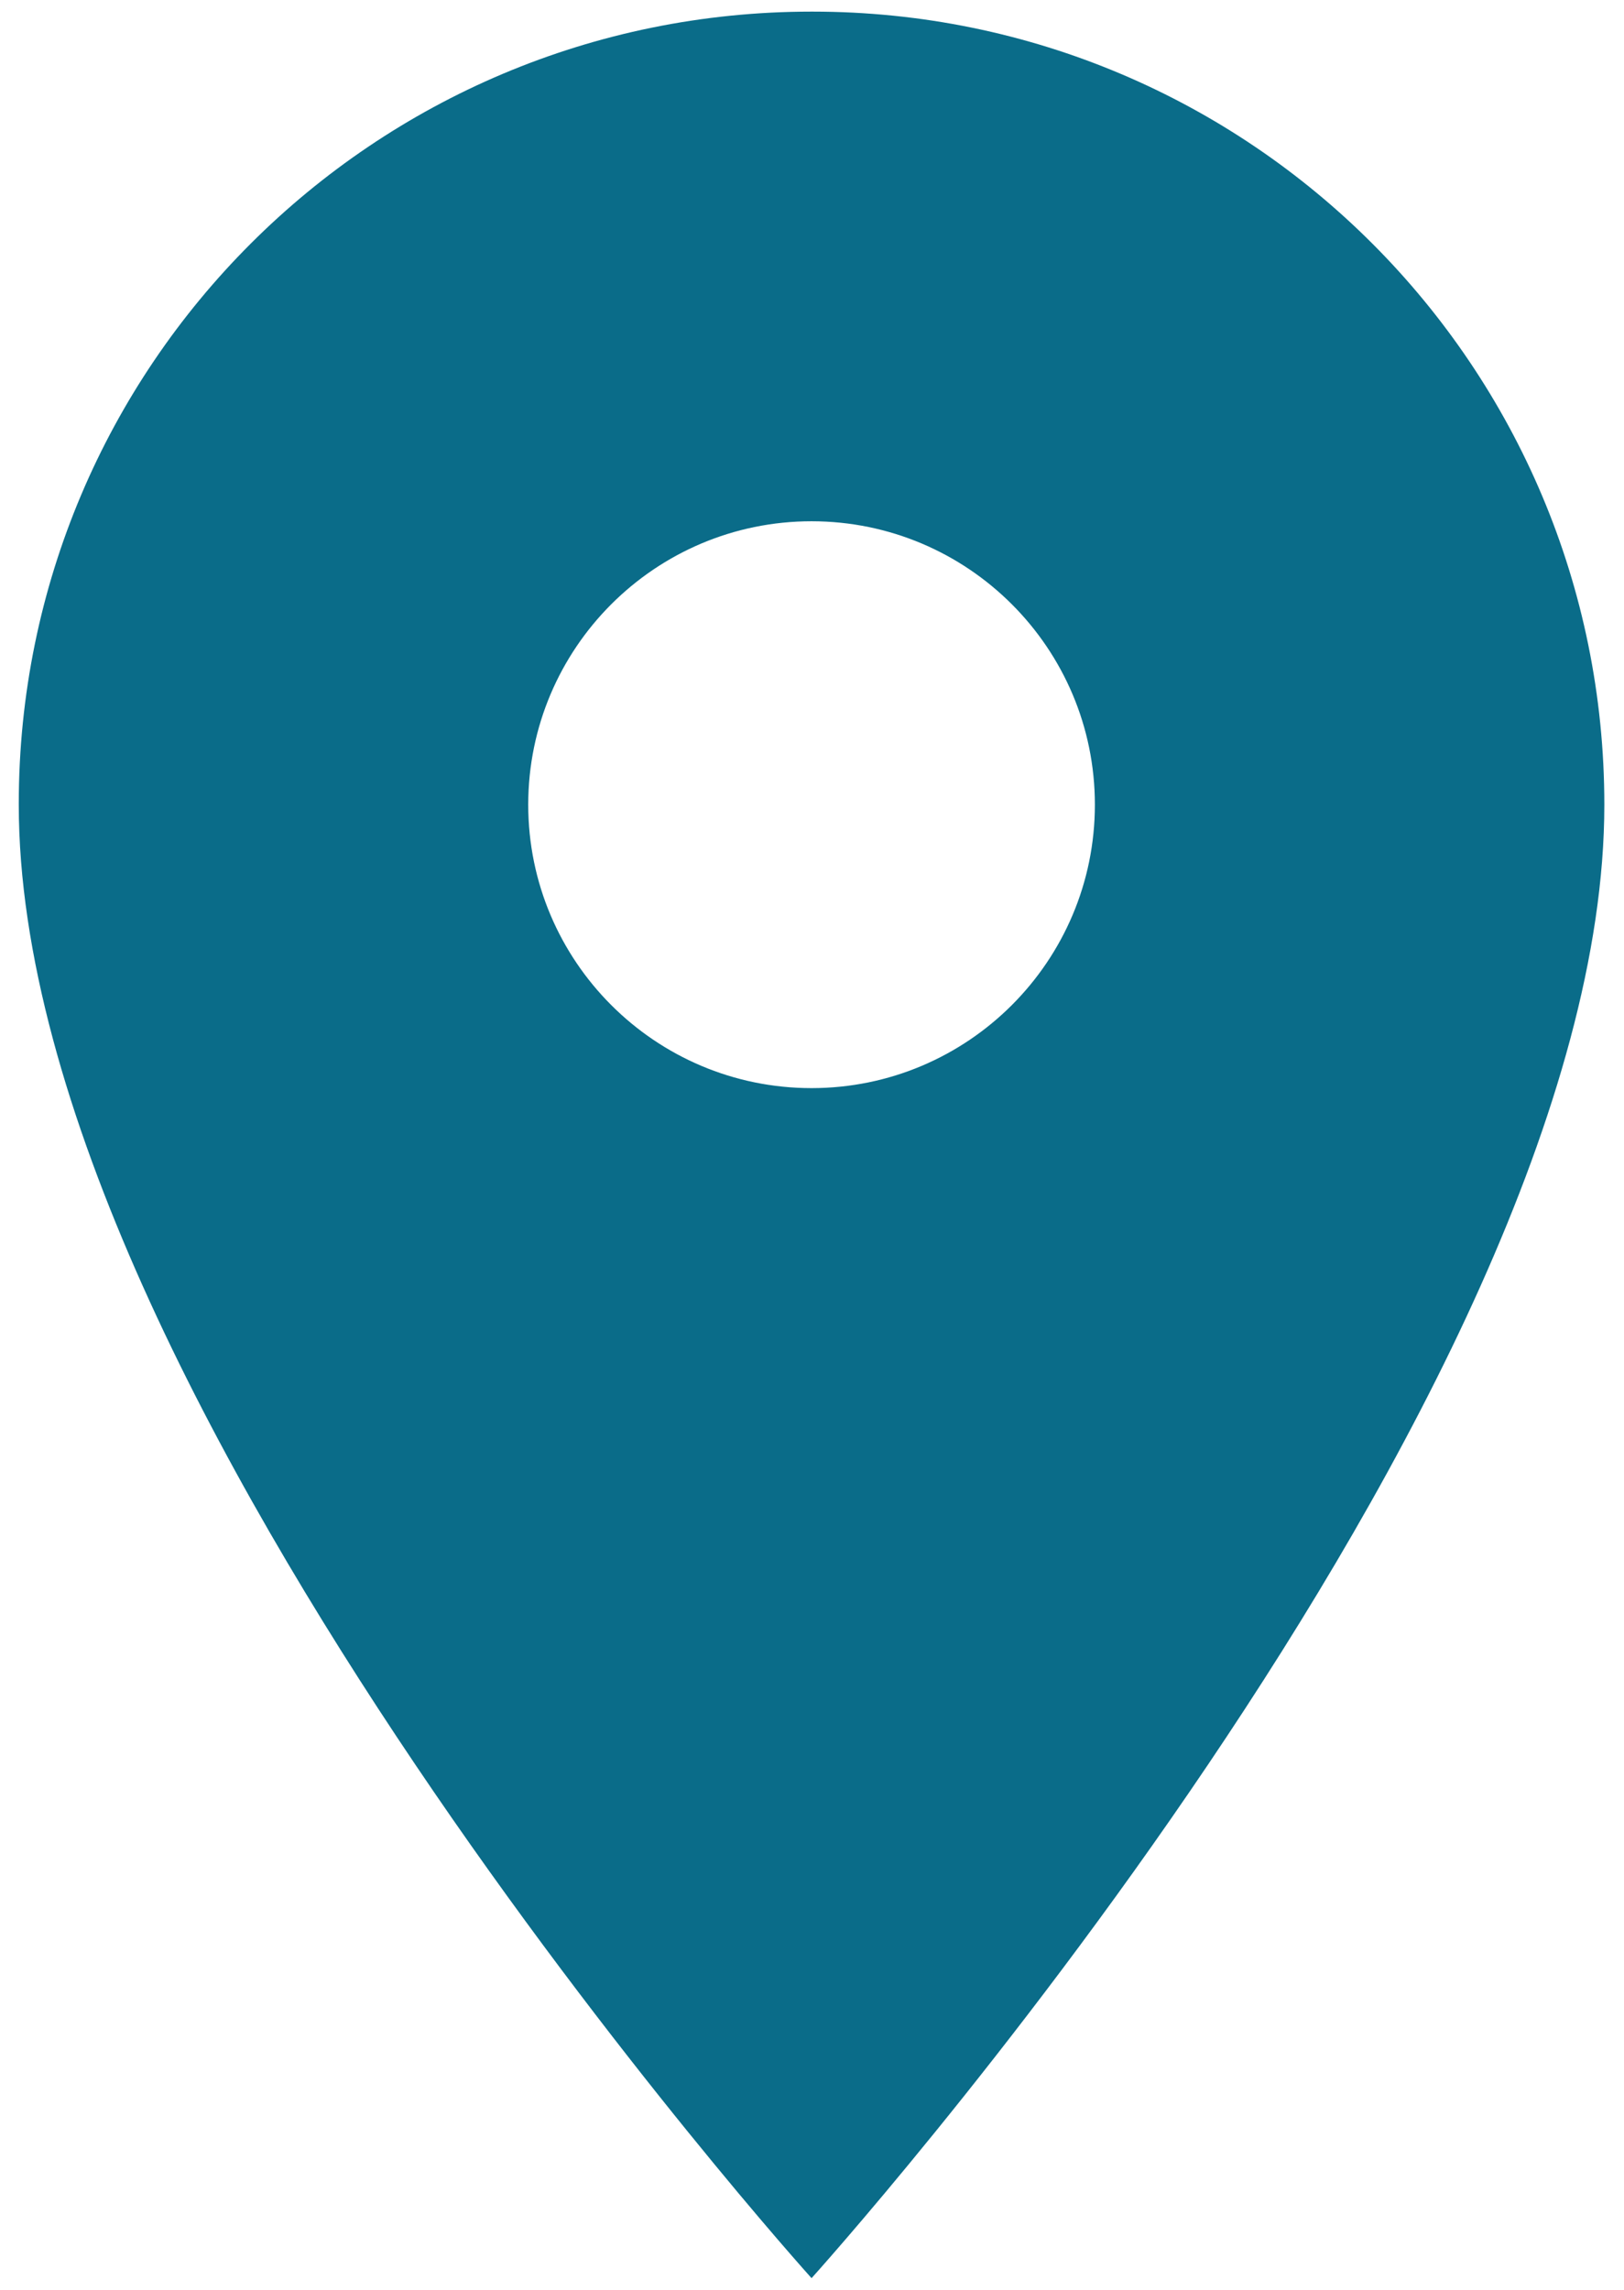<?xml version="1.0" encoding="utf-8"?>
<!-- Generator: Adobe Illustrator 28.1.0, SVG Export Plug-In . SVG Version: 6.00 Build 0)  -->
<svg version="1.1" id="Layer_1" xmlns="http://www.w3.org/2000/svg" xmlns:xlink="http://www.w3.org/1999/xlink" x="0px" y="0px"
	 viewBox="0 0 18.17 25.61" style="enable-background:new 0 0 18.17 25.61;" xml:space="preserve">
<style type="text/css">
	.st0{fill:#FFFFFF;}
	.st1{fill:#0A6C89;}
</style>
<path id="Icon_material-location-on" class="st1" d="M9.08,0.13c-4.9,0-8.87,3.96-8.87,8.86c0,0,0,0.01,0,0.01
	c0,6.65,8.87,16.48,8.87,16.48s8.87-9.82,8.87-16.48c0-4.9-3.96-8.87-8.86-8.87C9.09,0.13,9.09,0.13,9.08,0.13z M9.08,12.17
	c-1.75,0-3.17-1.42-3.17-3.17c0-1.75,1.42-3.17,3.17-3.17c1.75,0,3.17,1.42,3.17,3.17c0,0,0,0,0,0
	C12.25,10.75,10.83,12.17,9.08,12.17z"/>
</svg>
